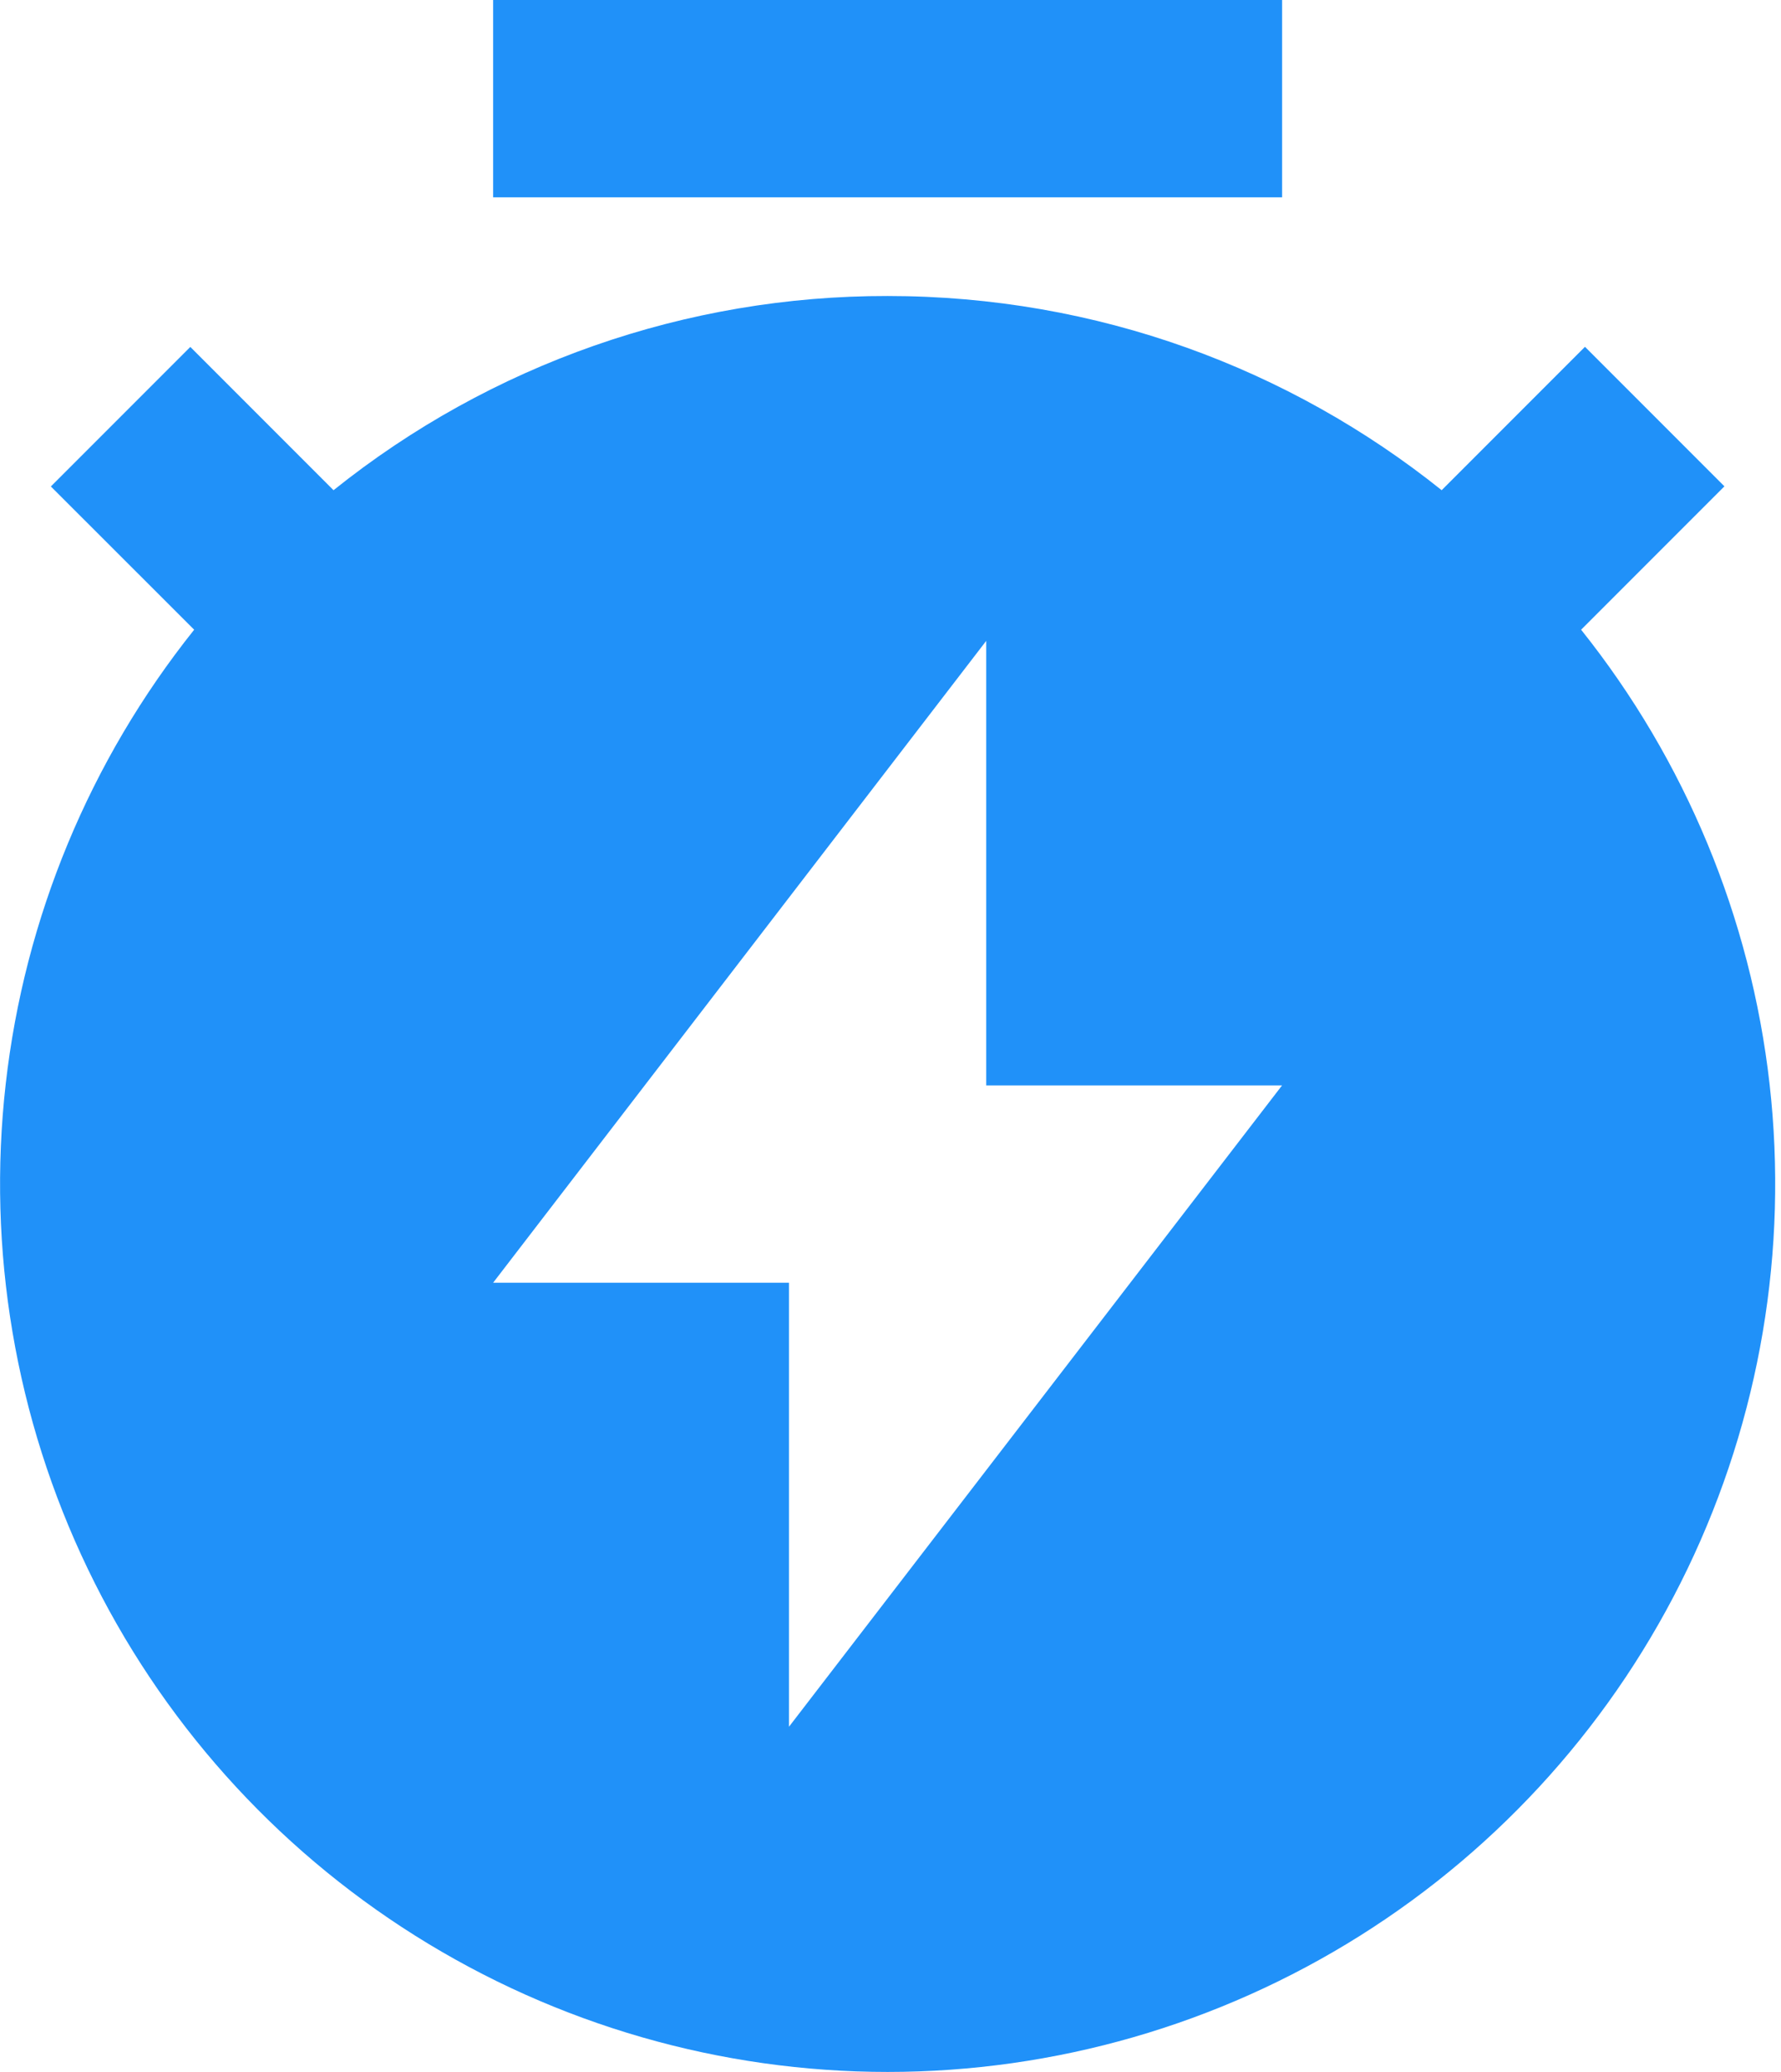 <svg fill="none" height="50" viewBox="0 0 43 50" width="43" xmlns="http://www.w3.org/2000/svg"><path d="m8.053 11.829c3.795-3.04 8.514-4.694 13.377-4.686 5.06 0 9.71 1.752 13.377 4.686l3.46-3.46 3.367 3.367-3.46 3.46c2.518 3.153 4.096 6.953 4.55 10.962.454 4.01-.233 8.066-1.982 11.702-1.749 3.636-4.49 6.705-7.906 8.852s-7.37 3.287-11.405 3.287c-4.035 0-7.989-1.139-11.405-3.287-3.416-2.148-6.157-5.216-7.906-8.852-1.749-3.636-2.437-7.693-1.982-11.702.454-4.01 2.031-7.809 4.55-10.962l-3.46-3.457 3.367-3.367 3.46 3.46zm15.758 14.363v-10.727l-11.905 15.489h7.143v10.715l11.905-15.477zm-11.905-26.192h19.049v4.762h-19.049z" fill="#2091f9"/></svg>
